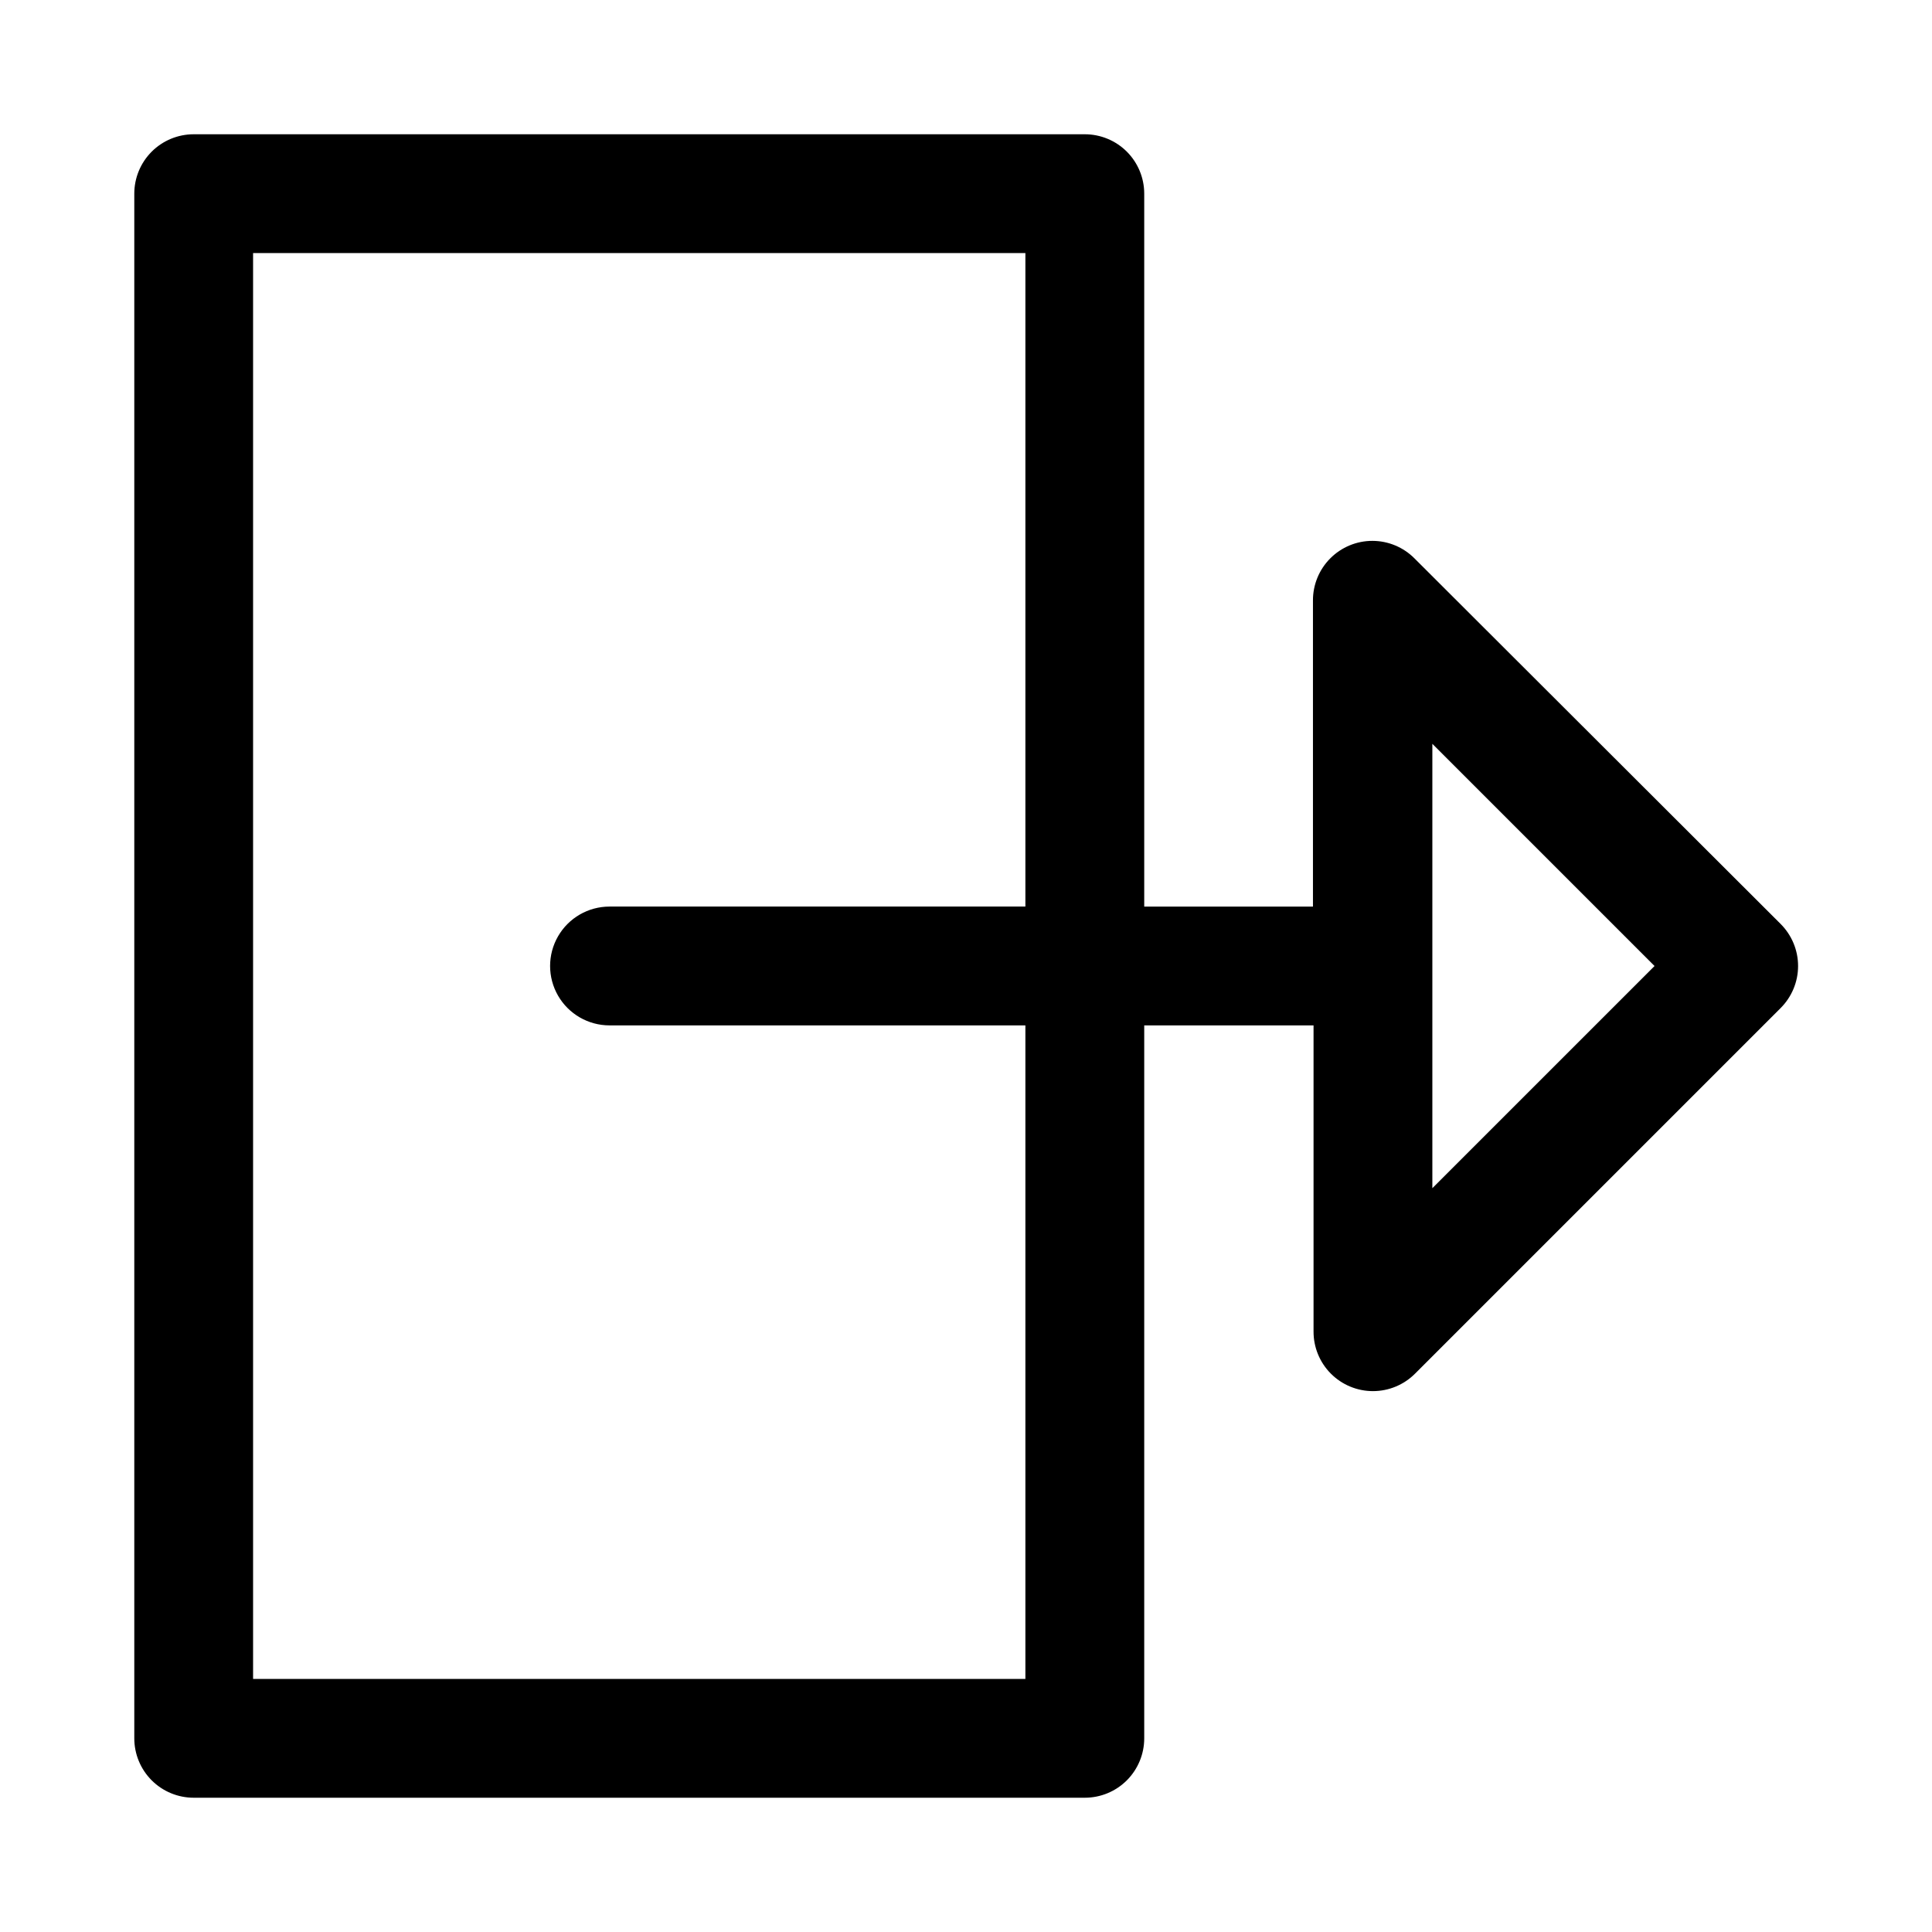 <?xml version="1.0" encoding="UTF-8"?>
<!-- Uploaded to: SVG Repo, www.svgrepo.com, Generator: SVG Repo Mixer Tools -->
<svg fill="#000000" width="800px" height="800px" version="1.1" viewBox="144 144 512 512" xmlns="http://www.w3.org/2000/svg">
 <path d="m615.85 388.82-96.98-96.824c-2.953-2.981-6.973-4.656-11.168-4.66-4.191-0.004-8.215 1.668-11.172 4.641-2.957 2.973-4.609 7.004-4.582 11.195v81.082h-44.715v-188.93c0-4.176-1.66-8.18-4.609-11.133-2.953-2.949-6.957-4.609-11.133-4.609h-236.16c-4.176 0-8.18 1.66-11.133 4.609-2.949 2.953-4.609 6.957-4.609 11.133v409.35c0 4.176 1.66 8.18 4.609 11.133 2.953 2.953 6.957 4.609 11.133 4.609h236.16c4.176 0 8.18-1.656 11.133-4.609 2.949-2.953 4.609-6.957 4.609-11.133v-188.93h44.871v81.082c-0.023 4.195 1.625 8.223 4.582 11.195 2.957 2.973 6.981 4.644 11.176 4.641 4.191-0.004 8.211-1.68 11.164-4.656l96.824-96.824v-0.004c2.981-2.957 4.66-6.981 4.66-11.176 0-4.199-1.68-8.223-4.66-11.18zm-200.11 200.11h-204.67v-377.86h204.67v173.18h-110.21c-5.625 0-10.824 3-13.637 7.871s-2.812 10.875 0 15.746 8.012 7.871 13.637 7.871h110.21zm107.85-130.05v-117.76l58.883 58.883z"/>
</svg>